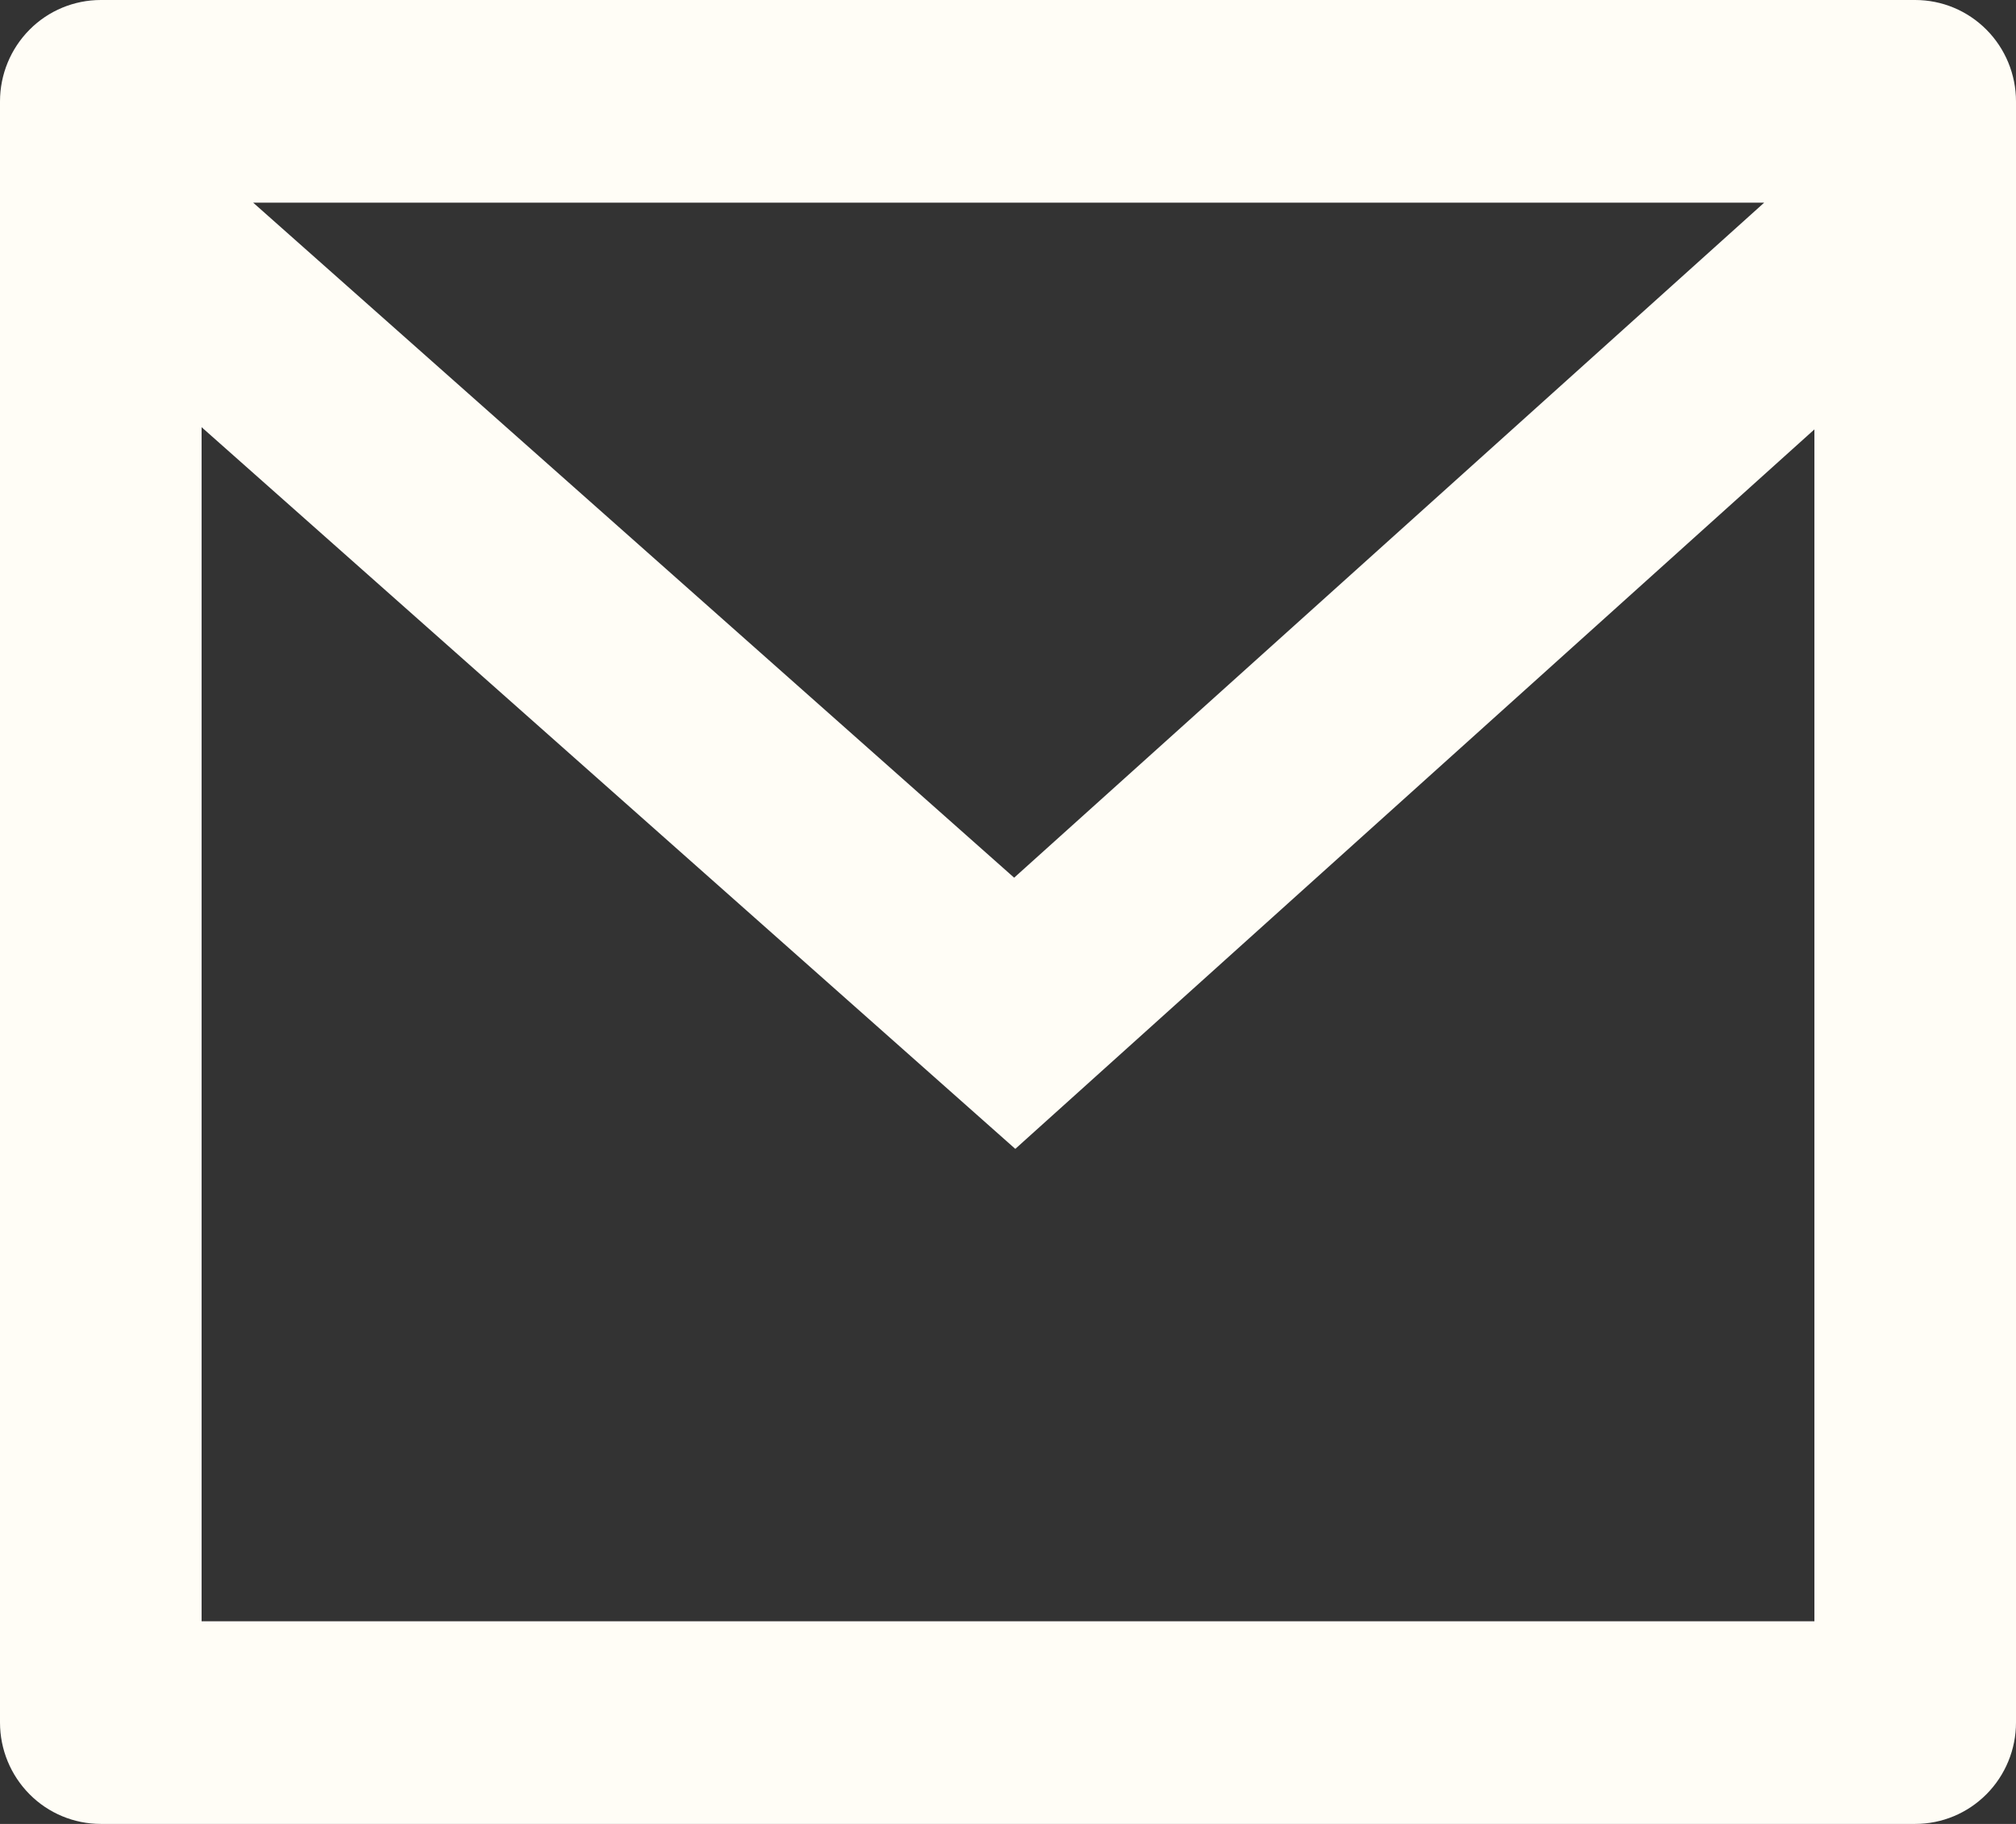 <svg width="21" height="19" viewBox="0 0 21 19" fill="none" xmlns="http://www.w3.org/2000/svg">
<rect x="0" y="0" width="21" height="19" fill="#333333" stroke="none"/>
<path d="M1.05 0H19.95C20.229 0 20.495 0.111 20.692 0.309C20.889 0.507 21 0.776 21 1.056V17.944C21 18.224 20.889 18.493 20.692 18.691C20.495 18.889 20.229 19 19.95 19H1.05C0.772 19 0.504 18.889 0.308 18.691C0.111 18.493 0 18.224 0 17.944V1.056C0 0.776 0.111 0.507 0.308 0.309C0.504 0.111 0.772 0 1.05 0ZM18.9 4.473L10.576 11.968L2.1 4.45V16.889H18.9V4.473ZM2.637 2.111L10.564 9.143L18.377 2.111H2.637Z" fill="#FFFDF6"/>
</svg>
